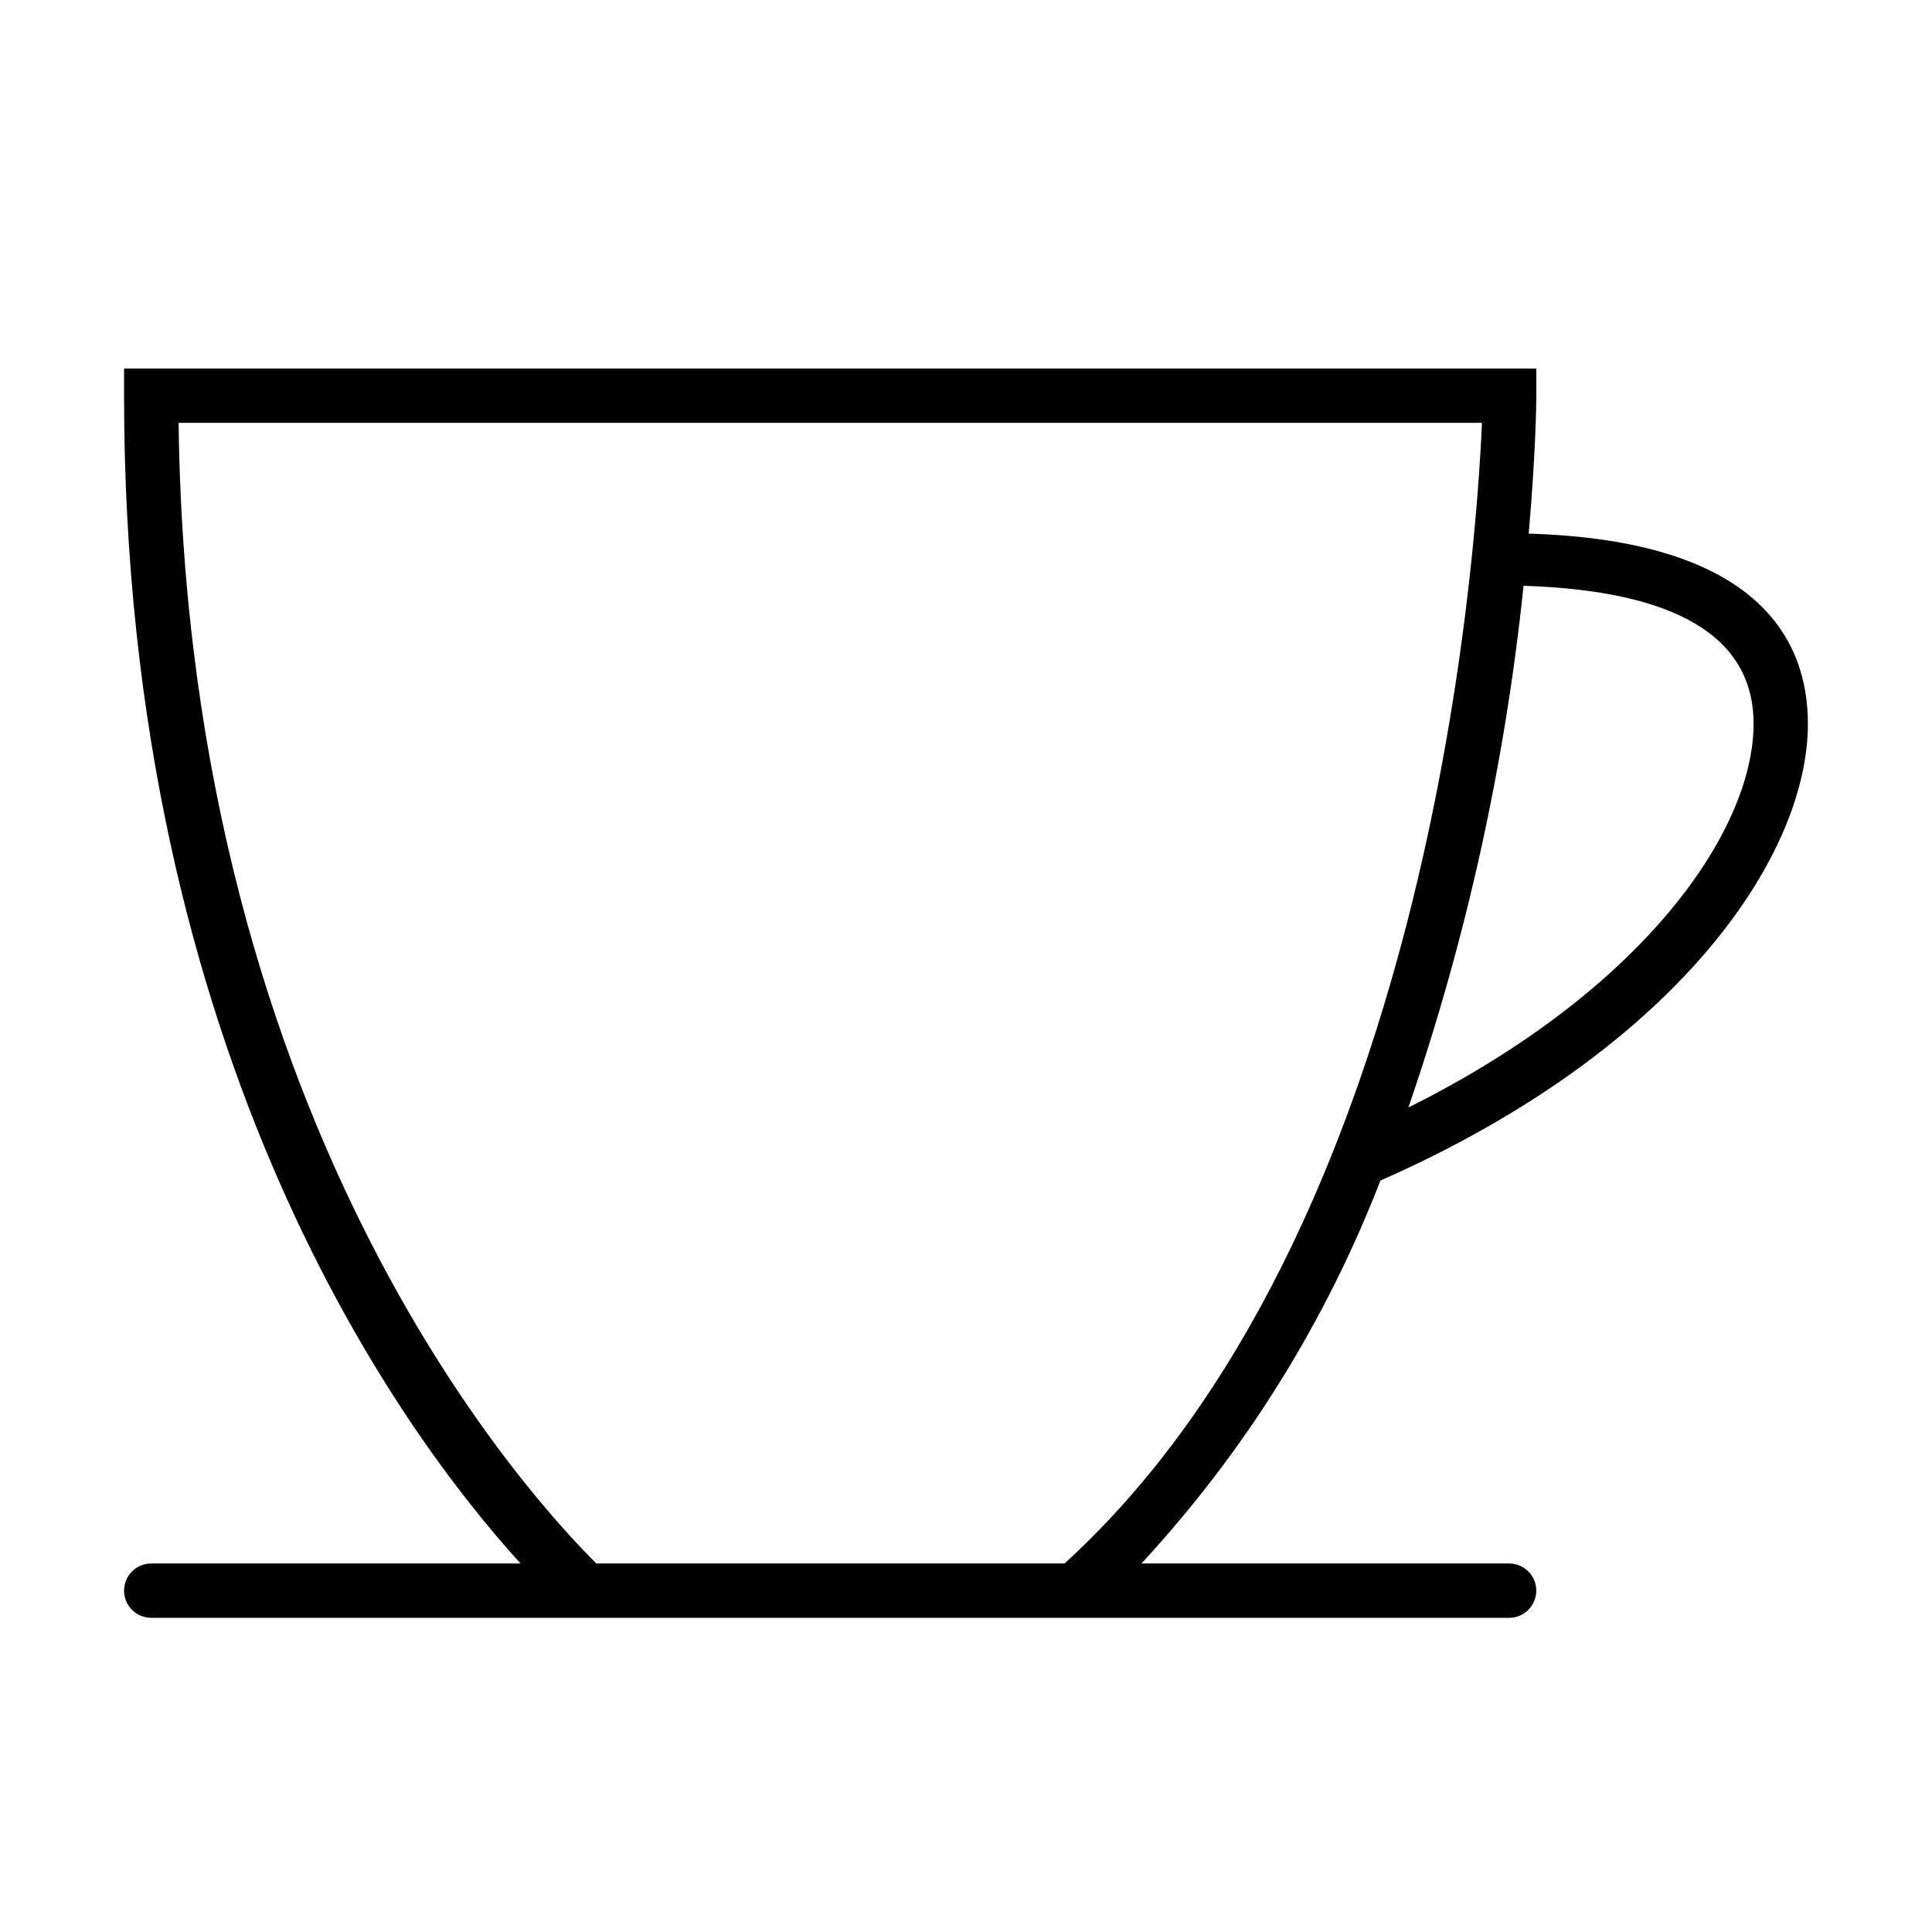 <?xml version="1.0" encoding="UTF-8"?>
<!-- Uploaded to: SVG Repo, www.svgrepo.com, Generator: SVG Repo Mixer Tools -->
<svg fill="#000000" width="800px" height="800px" version="1.1" viewBox="144 144 512 512" xmlns="http://www.w3.org/2000/svg">
 <path d="m623.11 335.8c0-22.312-13.242-48.582-73.988-50.383 1.801-20.586 2.016-34.043 2.016-35.988v-7.766h-374.26v7.199c0 176.26 74.637 276.08 105.08 309.48h-97.883c-3.977 0-7.199 3.223-7.199 7.195 0 3.977 3.223 7.199 7.199 7.199h359.86c3.973 0 7.195-3.223 7.195-7.199 0-3.973-3.223-7.195-7.195-7.195h-97.453c27.332-29.527 48.82-63.961 63.336-101.48 78.164-34.402 113.29-85.645 113.29-121.06zm-14.395 0c0 28.141-28.789 70.461-91.477 101.7 15.391-44.777 25.629-91.164 30.516-138.26 40.449 1.293 60.961 13.527 60.961 36.559zm-306.68 222.54c-14.395-14.395-108.39-112.21-110.7-302.29h345.4c-1.656 37.93-14.395 214.48-110.62 302.29z"/>
</svg>